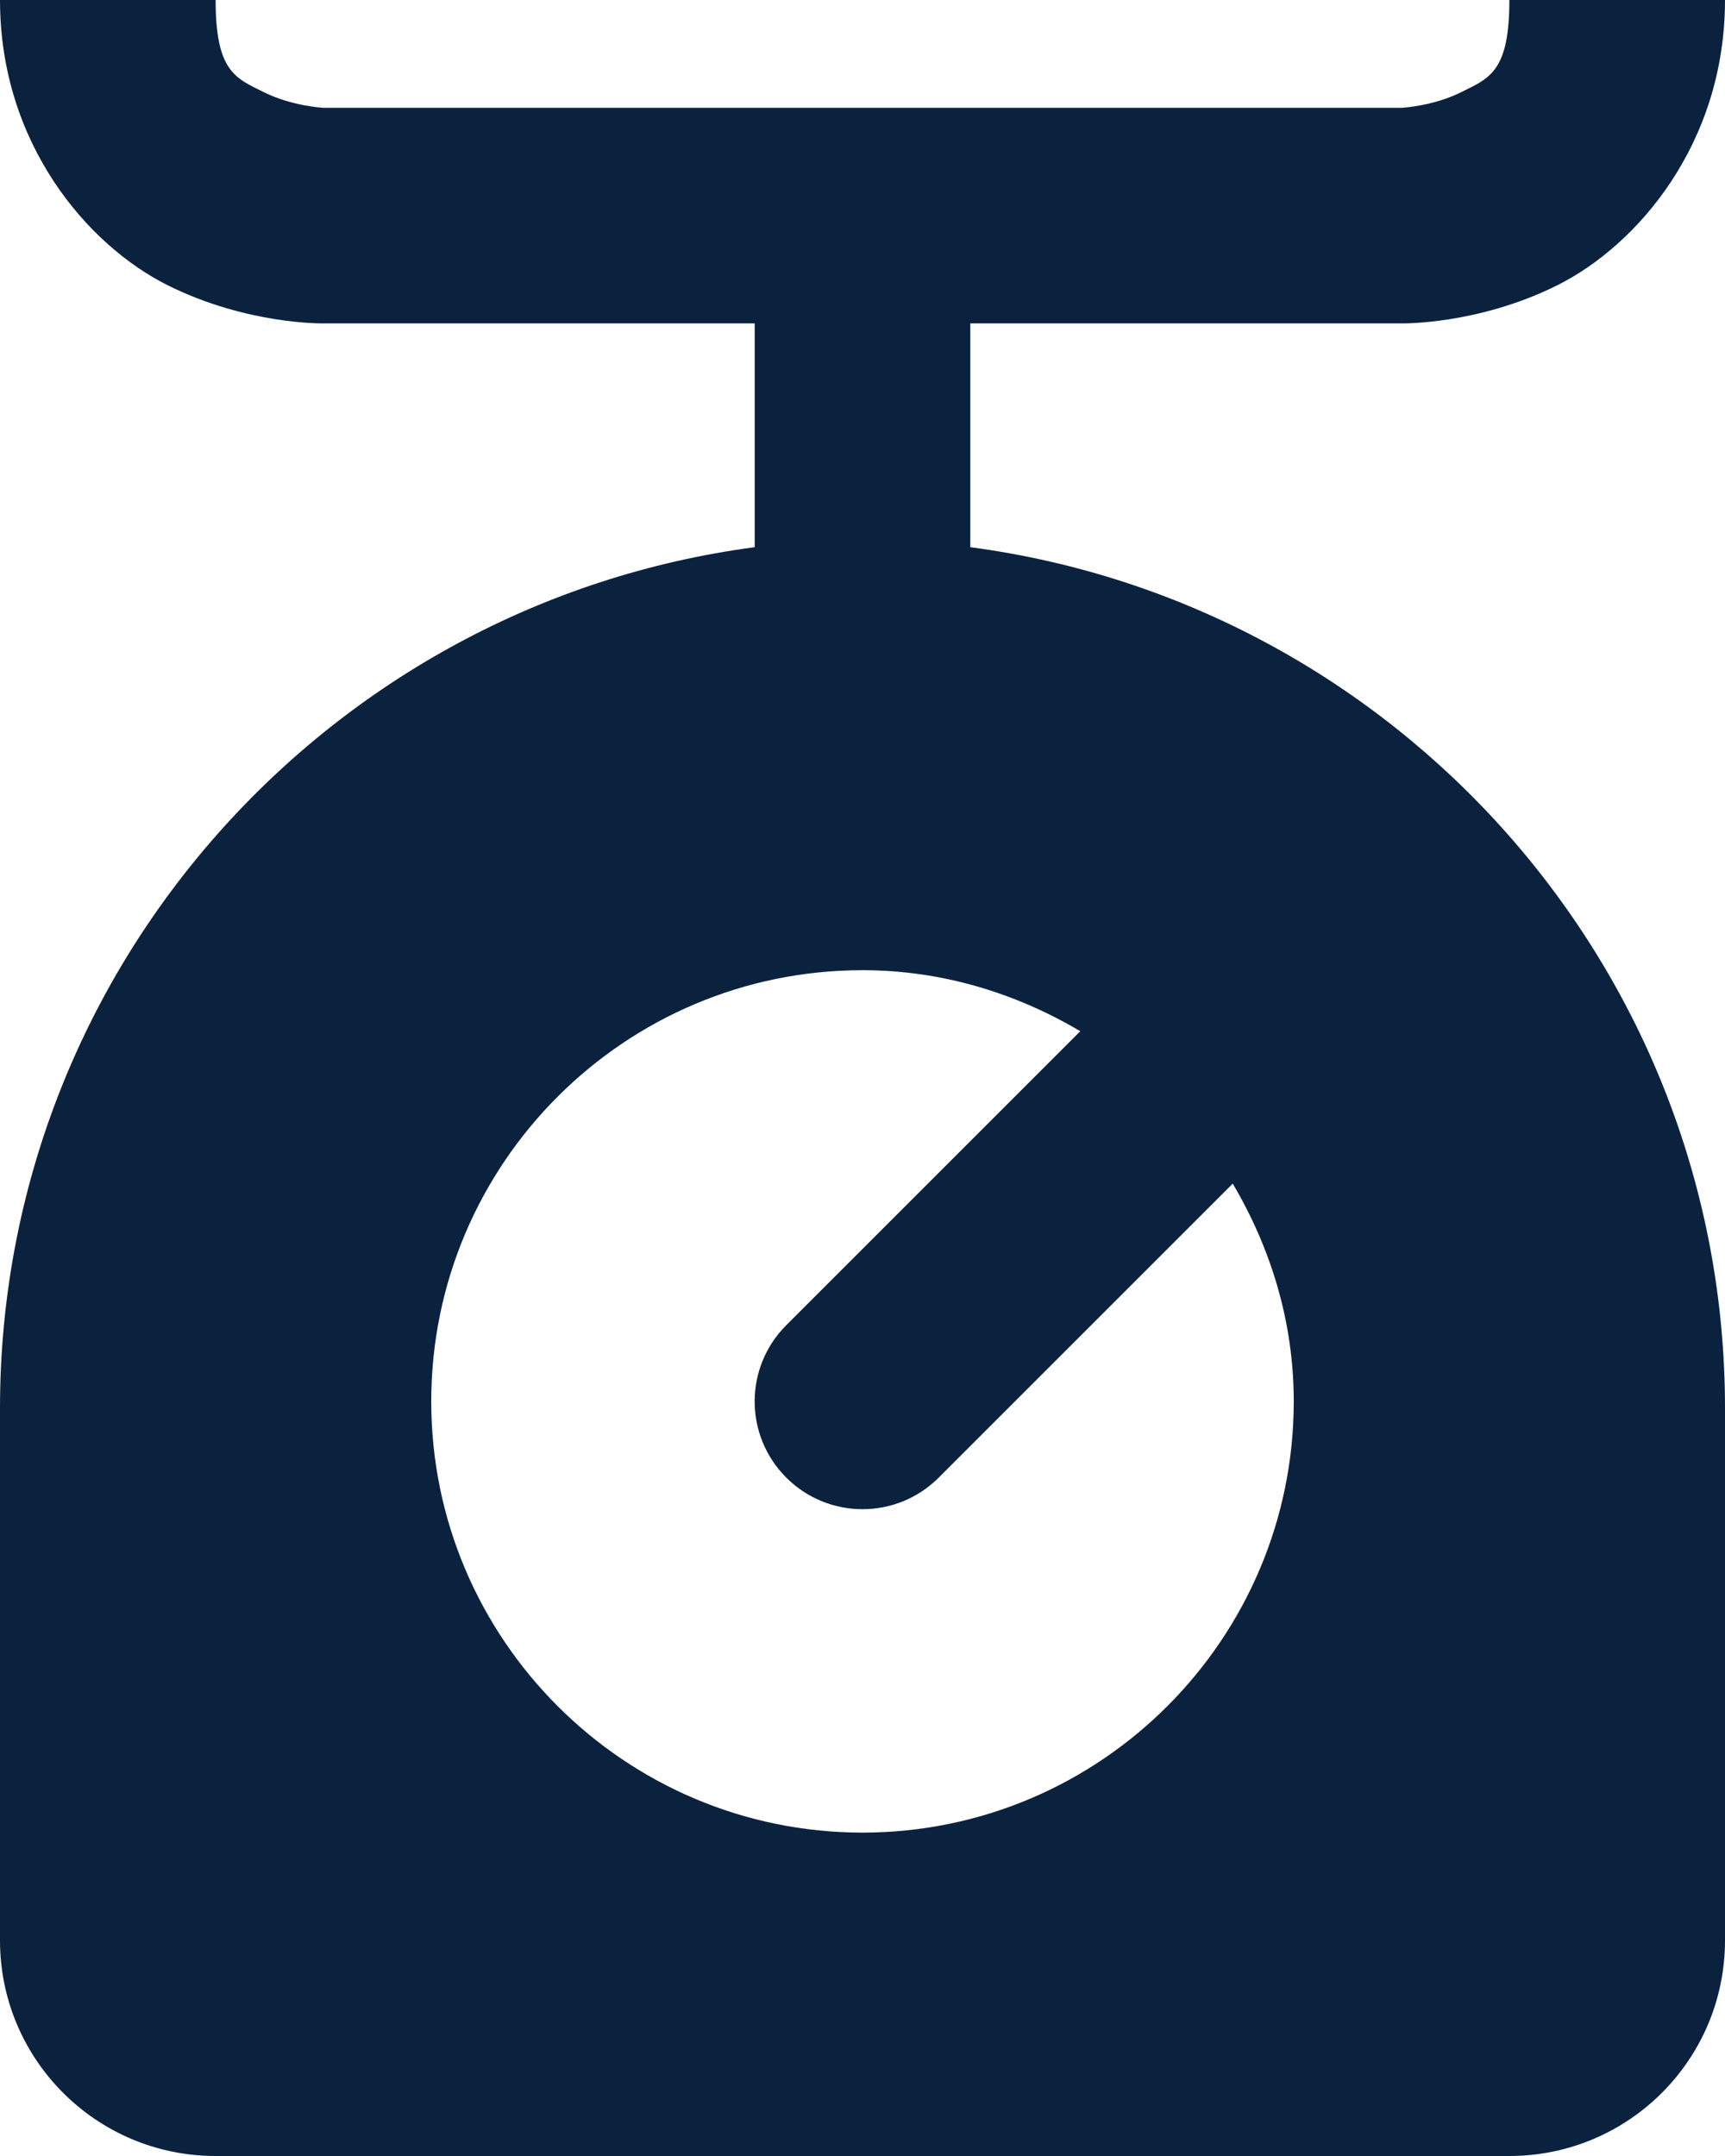 <svg width="16" height="20" viewBox="0 0 16 20" fill="none" xmlns="http://www.w3.org/2000/svg">
<path fill-rule="evenodd" clip-rule="evenodd" d="M0 0C0 1.333 0.814 2.275 1.553 2.645C2.291 3.014 3 3 3 3H7V5.076C3.056 5.598 0 8.977 0 13.062V18C0 19.105 0.895 20 2 20H14C15.105 20 16 19.105 16 18V13.062C16 8.977 12.944 5.598 9 5.076V3H13C13 3 13.709 3.014 14.447 2.645C15.186 2.275 16 1.333 16 0H14C14 0.667 13.814 0.725 13.553 0.855C13.291 0.986 13 1 13 1H3C3 1 2.709 0.986 2.447 0.855C2.186 0.725 2 0.667 2 0H0ZM8 9C8.74 9 9.425 9.214 10.02 9.566L7.293 12.293C6.902 12.684 6.902 13.316 7.293 13.707C7.488 13.902 7.744 14 8 14C8.256 14 8.512 13.902 8.707 13.707L11.434 10.98C11.786 11.575 12 12.26 12 13C12 15.206 10.206 17 8 17C5.794 17 4 15.206 4 13C4 10.794 5.794 9 8 9Z" fill="#0B223F"/>
</svg>
